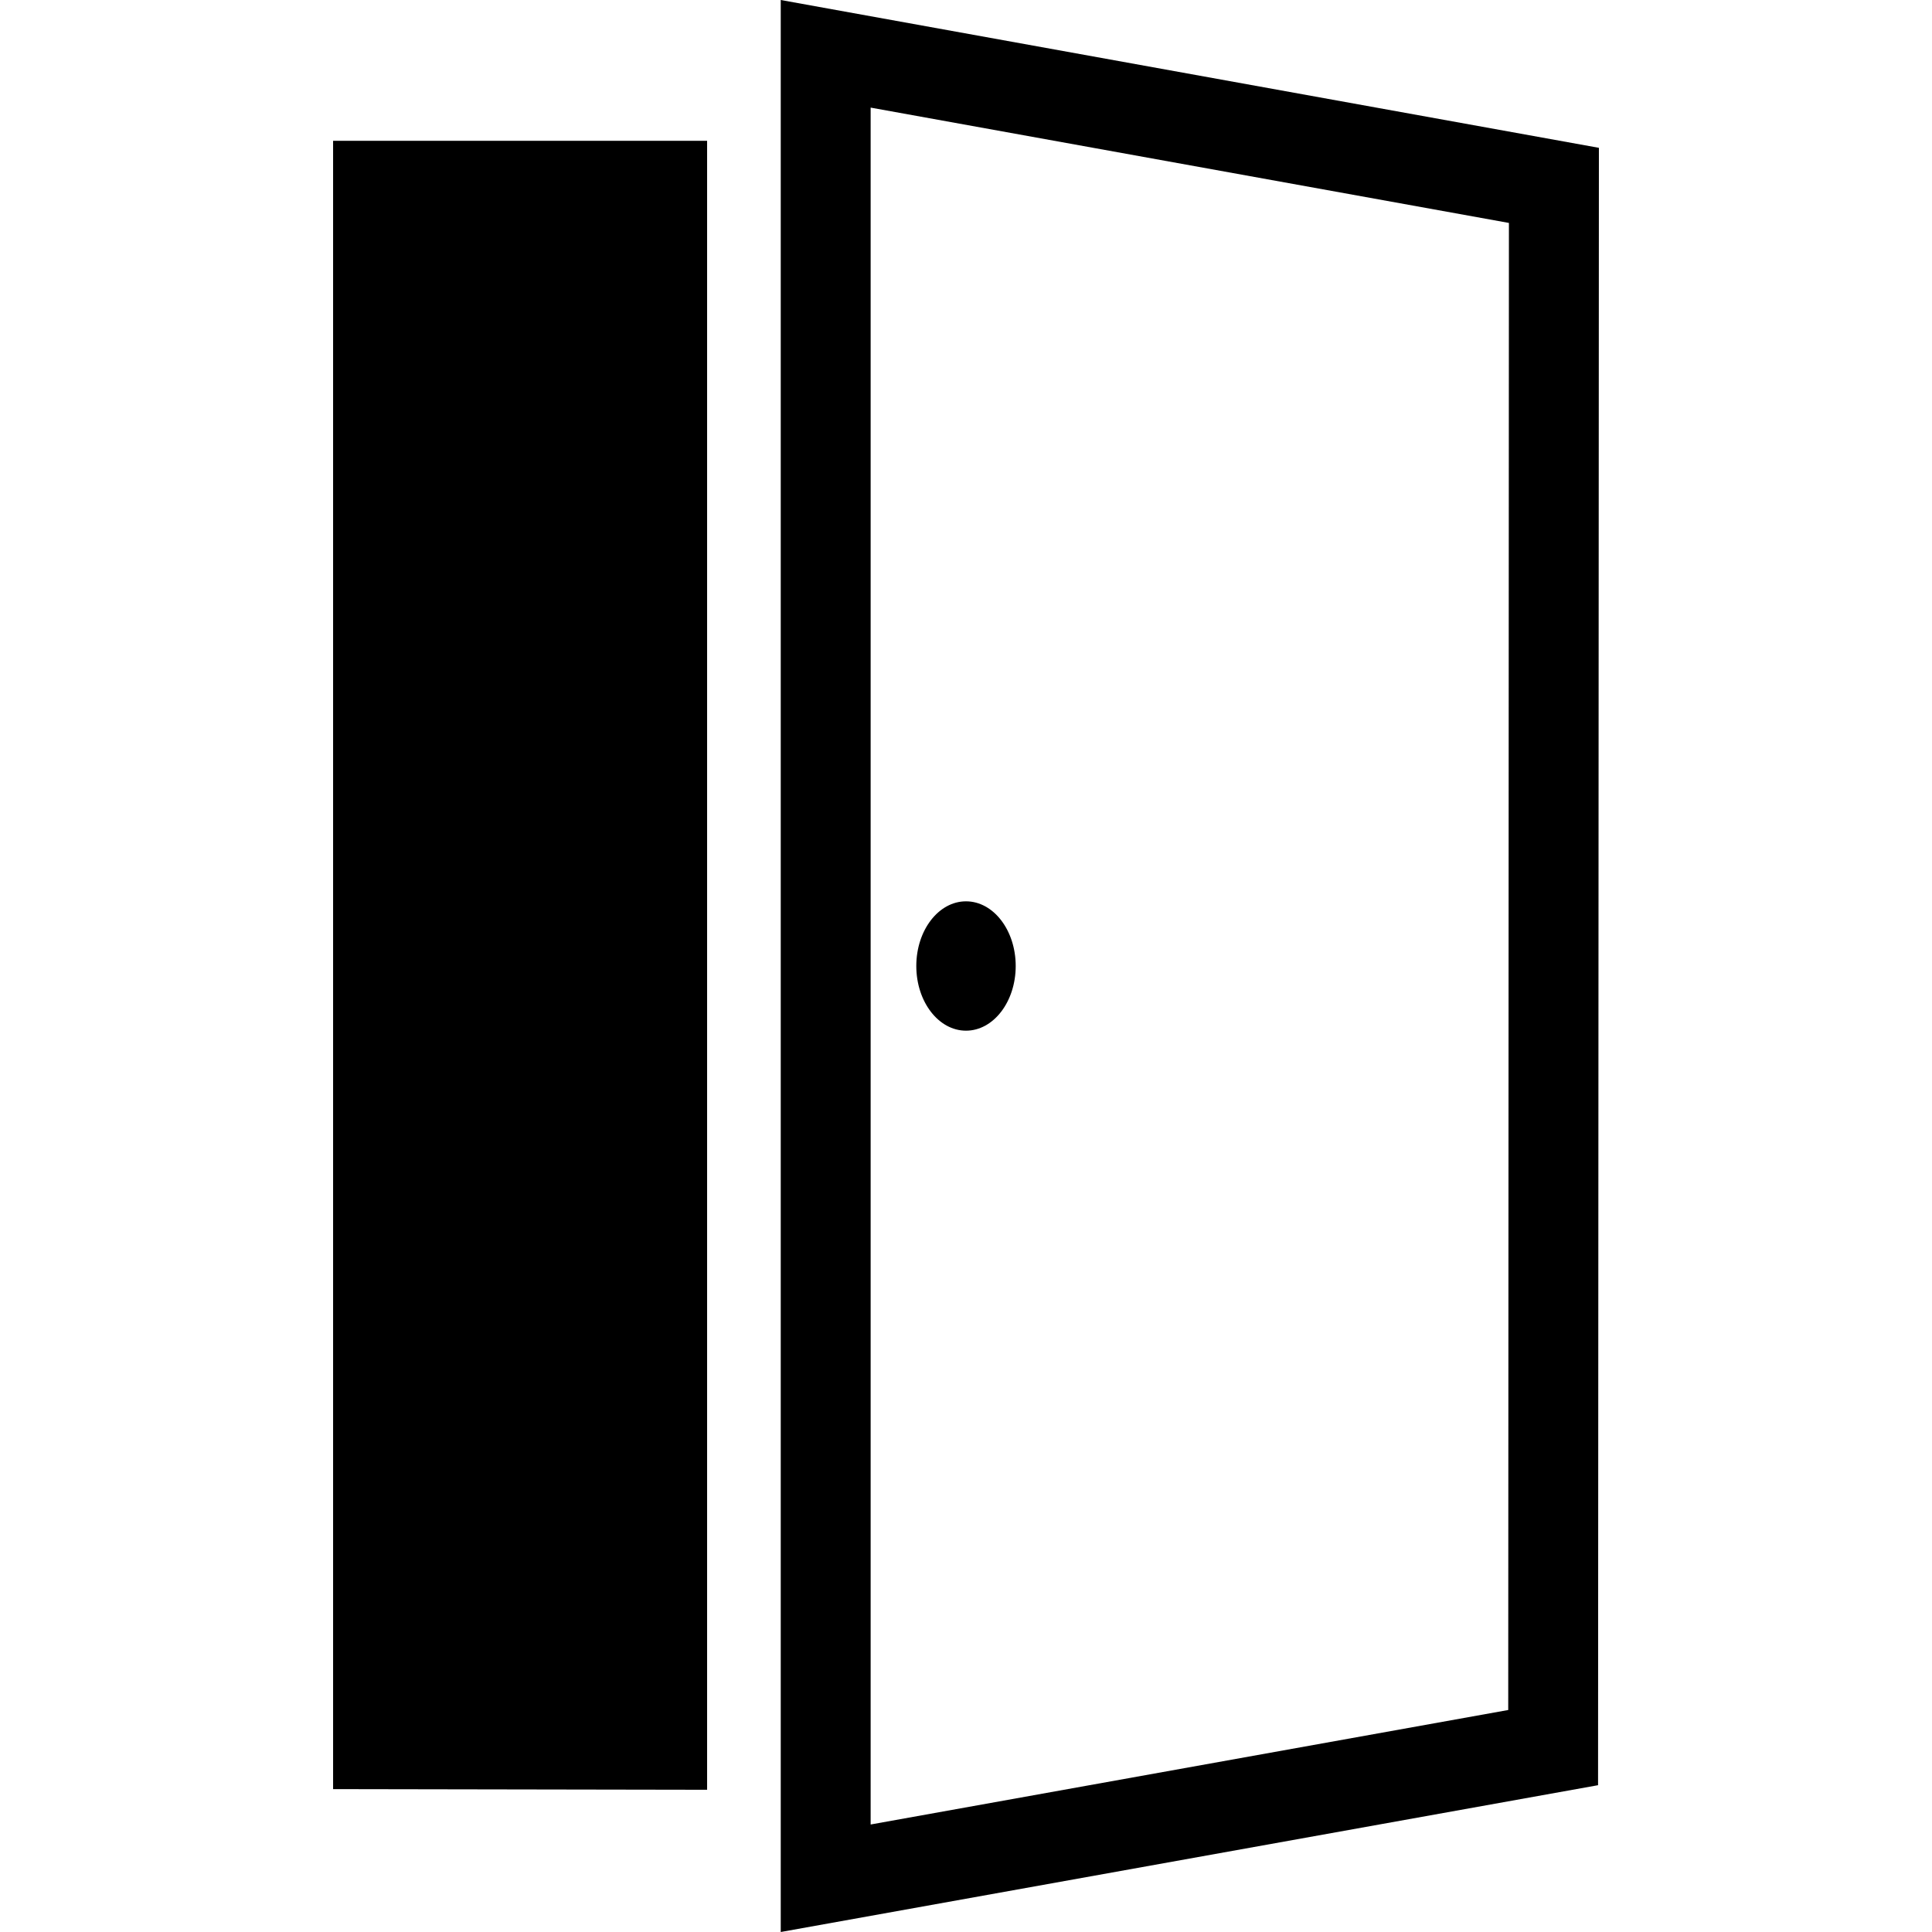 <?xml version="1.0" encoding="iso-8859-1"?>
<!-- Uploaded to: SVG Repo, www.svgrepo.com, Generator: SVG Repo Mixer Tools -->
<!DOCTYPE svg PUBLIC "-//W3C//DTD SVG 1.1//EN" "http://www.w3.org/Graphics/SVG/1.1/DTD/svg11.dtd">
<svg fill="#000000" version="1.1" id="Capa_1" xmlns="http://www.w3.org/2000/svg" xmlns:xlink="http://www.w3.org/1999/xlink" 
	 width="800px" height="800px" viewBox="0 0 494.237 494.237"
	 xml:space="preserve">
<g>
	<g>
		<polygon points="85.211,457.685 180.89,457.851 180.89,36.024 85.211,36.024 		"/>
		<path d="M199.726,0v494.237l209.084-37.554l0.216-418.867L199.726,0z M385.829,437.447l-163.104,29.288V27.528L386.007,57.03
			L385.829,437.447z"/>
		<ellipse cx="247.119" cy="247.119" rx="12.715" ry="16.545"/>
	</g>
</g>
</svg>